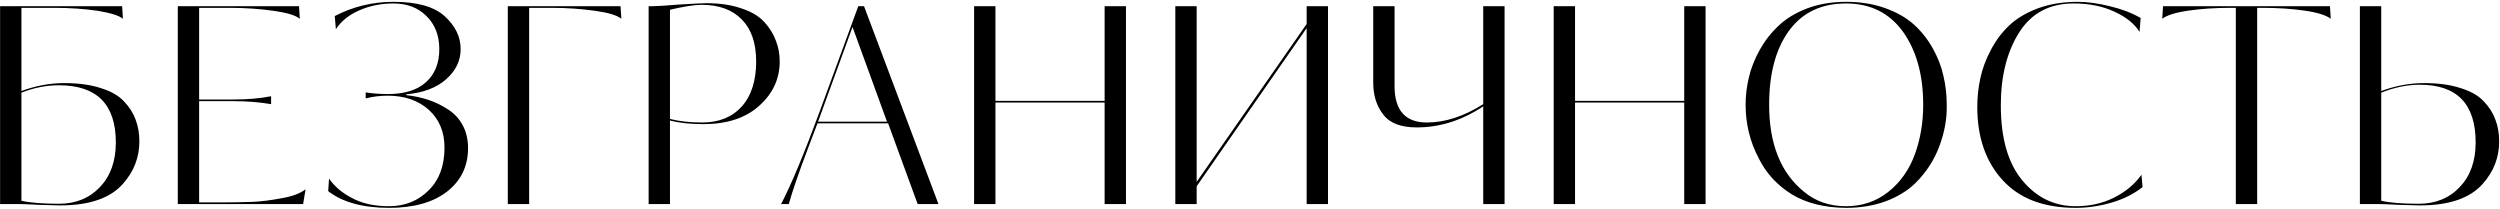 <?xml version="1.0" encoding="UTF-8"?> <svg xmlns="http://www.w3.org/2000/svg" width="1206" height="101" viewBox="0 0 1206 101" fill="none"> <path d="M8.754 98.426H0.042V2.99H58.914L59.31 9.062C57.55 7.566 53.546 6.29 47.298 5.234C40.786 4.266 33.746 3.782 26.178 3.782H10.338V43.91C17.202 41.358 24.11 40.082 31.062 40.082C37.838 40.082 43.646 40.874 48.486 42.458C53.414 43.954 57.154 46.066 59.706 48.794C62.346 51.522 64.238 54.47 65.382 57.638C66.614 60.806 67.23 64.326 67.23 68.198C67.23 75.942 64.59 82.762 59.31 88.658C53.238 95.61 43.118 99.086 28.95 99.086C28.686 99.086 25.298 98.998 18.786 98.822C13.858 98.558 10.514 98.426 8.754 98.426ZM55.878 68.726C55.878 50.334 46.726 41.138 28.422 41.138C22.35 41.138 16.322 42.326 10.338 44.702V96.842C14.65 97.81 20.678 98.294 28.422 98.294C36.518 98.294 43.118 95.61 48.222 90.242C53.326 84.874 55.878 77.702 55.878 68.726ZM130.777 46.418V50.246C125.233 49.278 119.029 48.794 112.165 48.794H96.061V97.634H107.545C112.209 97.634 117.005 97.546 121.933 97.37C125.981 97.194 130.557 96.622 135.661 95.654C140.941 94.774 144.857 93.322 147.409 91.298L146.221 98.426H85.765V2.99H144.241L144.637 9.062C142.613 7.39 138.433 6.114 132.097 5.234C125.321 4.266 118.281 3.782 110.977 3.782H96.061V48.002H112.165C119.381 48.002 125.585 47.474 130.777 46.418ZM162.025 14.078L161.497 7.742C170.297 3.166 179.757 0.878 189.877 0.878C201.141 0.878 209.325 3.166 214.429 7.742C219.621 12.406 222.217 17.73 222.217 23.714C222.217 29.258 219.885 34.098 215.221 38.234C210.557 42.37 204.133 44.79 195.949 45.494V45.89C199.909 46.33 203.561 47.122 206.905 48.266C210.249 49.41 213.373 50.95 216.277 52.886C219.269 54.822 221.601 57.374 223.273 60.542C224.945 63.71 225.781 67.362 225.781 71.498C225.781 80.122 222.437 87.074 215.749 92.354C208.973 97.634 199.645 100.274 187.765 100.274C175.093 100.274 165.281 97.59 158.329 92.222L158.725 86.15C161.365 89.934 164.973 93.014 169.549 95.39C174.477 98.118 180.505 99.482 187.633 99.482C195.289 99.482 201.669 96.93 206.773 91.826C211.877 86.81 214.429 79.946 214.429 71.234C214.429 63.666 211.921 57.594 206.905 53.018C201.801 48.442 195.157 46.154 186.973 46.154C183.365 46.154 179.845 46.594 176.413 47.474V44.57C179.581 45.098 183.189 45.362 187.237 45.362C195.157 45.362 201.229 43.47 205.453 39.686C209.765 35.814 211.921 30.49 211.921 23.714C211.921 17.114 209.853 11.79 205.717 7.742C201.669 3.694 196.345 1.67 189.745 1.67C183.849 1.67 178.393 2.77 173.377 4.97C168.449 7.082 164.665 10.118 162.025 14.078ZM266.084 3.782H255.26V98.426H244.964V2.99H299.348L299.744 9.062C297.72 7.39 293.54 6.114 287.204 5.234C280.428 4.266 273.388 3.782 266.084 3.782ZM376.126 29.654C376.126 38.014 372.826 45.142 366.226 51.038C359.714 56.934 350.738 59.882 339.298 59.882C333.05 59.882 327.682 59.31 323.194 58.166V98.426H312.898V2.99H315.01C316.858 2.99 320.994 2.726 327.418 2.198C334.634 1.758 339.078 1.538 340.75 1.538C347.262 1.538 352.894 2.374 357.646 4.046C362.486 5.63 366.182 7.83 368.734 10.646C371.286 13.462 373.134 16.454 374.278 19.622C375.51 22.702 376.126 26.046 376.126 29.654ZM364.774 29.654C364.774 20.854 362.486 14.122 357.91 9.458C353.334 4.706 346.866 2.33 338.506 2.33C334.986 2.33 329.882 3.122 323.194 4.706V57.374C327.682 58.518 332.874 59.09 338.77 59.09C346.778 59.09 353.114 56.538 357.778 51.434C362.442 46.242 364.774 38.982 364.774 29.654ZM416.805 2.99L452.709 98.426H442.677L428.421 59.486H394.365L389.745 71.63C385.345 83.246 382.265 92.178 380.505 98.426H376.809C381.561 89.362 387.677 74.71 395.157 54.47L414.033 2.99H416.805ZM394.629 58.694H427.893L411.261 13.022L394.629 58.694ZM543.165 2.99V98.426H532.869V49.454H480.201V98.426H469.905V2.99H480.201V48.662H532.869V2.99H543.165ZM630.332 2.99H640.628V98.426H630.332V13.55L577.268 89.846V98.426H566.972V2.99H577.268V87.734L630.332 11.57V2.99ZM688.317 59.09C697.117 59.09 706.181 56.142 715.509 50.246V2.99H725.805V98.426H715.509V51.302C705.301 58.078 694.609 61.466 683.433 61.466C675.689 61.466 670.277 59.354 667.197 55.13C664.029 51.082 662.445 45.978 662.445 39.818V2.99H672.741V41.534C672.741 53.238 677.933 59.09 688.317 59.09ZM822.763 2.99V98.426H812.467V49.454H759.799V98.426H749.503V2.99H759.799V48.662H812.467V2.99H822.763ZM939.101 50.51C939.277 57.022 938.089 63.71 935.537 70.574C932.985 77.35 929.113 83.29 923.921 88.394C920.225 92.002 915.473 94.906 909.665 97.106C903.857 99.218 897.477 100.274 890.525 100.274C880.053 100.186 871.297 97.986 864.257 93.674C857.217 89.274 851.937 83.51 848.417 76.382C844.193 68.374 842.081 59.75 842.081 50.51C842.081 46.11 842.609 41.71 843.665 37.31C844.721 32.822 846.481 28.378 848.945 23.978C851.409 19.578 854.445 15.706 858.053 12.362C861.661 8.93 866.237 6.158 871.781 4.046C877.413 1.934 883.661 0.878 890.525 0.878C897.477 0.878 903.769 1.89 909.401 3.914C915.033 5.938 919.653 8.578 923.261 11.834C926.869 15.09 929.905 18.918 932.369 23.318C934.833 27.718 936.549 32.162 937.517 36.65C938.573 41.138 939.101 45.758 939.101 50.51ZM927.749 50.51C927.749 36.166 924.493 24.418 917.981 15.266C911.381 6.202 902.229 1.67 890.525 1.67C878.645 1.67 869.493 6.026 863.069 14.738C856.645 23.538 853.433 35.462 853.433 50.51C853.433 69.342 858.977 83.29 870.065 92.354C875.697 97.106 882.517 99.482 890.525 99.482C898.269 99.482 905.045 97.194 910.853 92.618C916.749 87.954 921.061 81.838 923.789 74.27C926.429 66.966 927.749 59.046 927.749 50.51ZM1033.04 84.302L1033.57 90.242C1029.35 93.586 1024.33 96.094 1018.52 97.766C1012.72 99.438 1007 100.274 1001.36 100.274C985.963 100.274 974.215 95.83 966.119 86.942C957.935 78.054 953.843 66.262 953.843 51.566C953.843 46.902 954.327 42.326 955.295 37.838C956.263 33.262 957.935 28.73 960.311 24.242C962.687 19.666 965.635 15.706 969.155 12.362C972.763 8.93 977.383 6.158 983.015 4.046C988.735 1.934 995.159 0.878 1002.29 0.878C1006.95 0.878 1012.1 1.582 1017.73 2.99C1023.36 4.31 1028.34 6.202 1032.65 8.666L1032.12 15.398C1029.66 11.438 1025.61 8.182 1019.98 5.63C1014.34 2.99 1007.79 1.67 1000.31 1.67C988.691 1.67 979.935 6.334 974.039 15.662C968.143 24.99 965.195 36.694 965.195 50.774C965.195 66.702 968.671 78.802 975.623 87.074C982.487 95.346 991.067 99.482 1001.36 99.482C1008.05 99.482 1014.17 98.118 1019.71 95.39C1025.34 92.574 1029.79 88.878 1033.04 84.302ZM1088.86 3.782V98.426H1078.56V3.782H1076.05C1068.66 3.782 1061.93 4.222 1055.86 5.102C1049.61 5.982 1045.34 7.302 1043.05 9.062L1043.45 2.99H1123.97L1124.36 9.062C1122.08 7.302 1117.81 5.982 1111.56 5.102C1105.49 4.222 1098.76 3.782 1091.36 3.782H1088.86ZM1138.41 2.99H1148.71V43.91C1155.57 41.358 1162.48 40.082 1169.43 40.082C1176.21 40.082 1182.02 40.874 1186.86 42.458C1191.79 43.954 1195.53 46.066 1198.08 48.794C1200.72 51.522 1202.61 54.47 1203.75 57.638C1204.99 60.806 1205.6 64.326 1205.6 68.198C1205.6 75.942 1202.96 82.762 1197.68 88.658C1191.61 95.61 1181.49 99.086 1167.32 99.086C1167.06 99.086 1163.67 98.998 1157.16 98.822C1152.23 98.558 1148.89 98.426 1147.13 98.426H1138.41V2.99ZM1194.25 68.726C1194.25 50.158 1185.27 40.874 1167.32 40.874C1161.25 40.874 1155.05 42.15 1148.71 44.702V96.842C1152.76 97.81 1158.79 98.294 1166.79 98.294C1174.89 98.294 1181.49 95.61 1186.59 90.242C1191.7 84.874 1194.25 77.702 1194.25 68.726Z" fill="black"></path> </svg> 